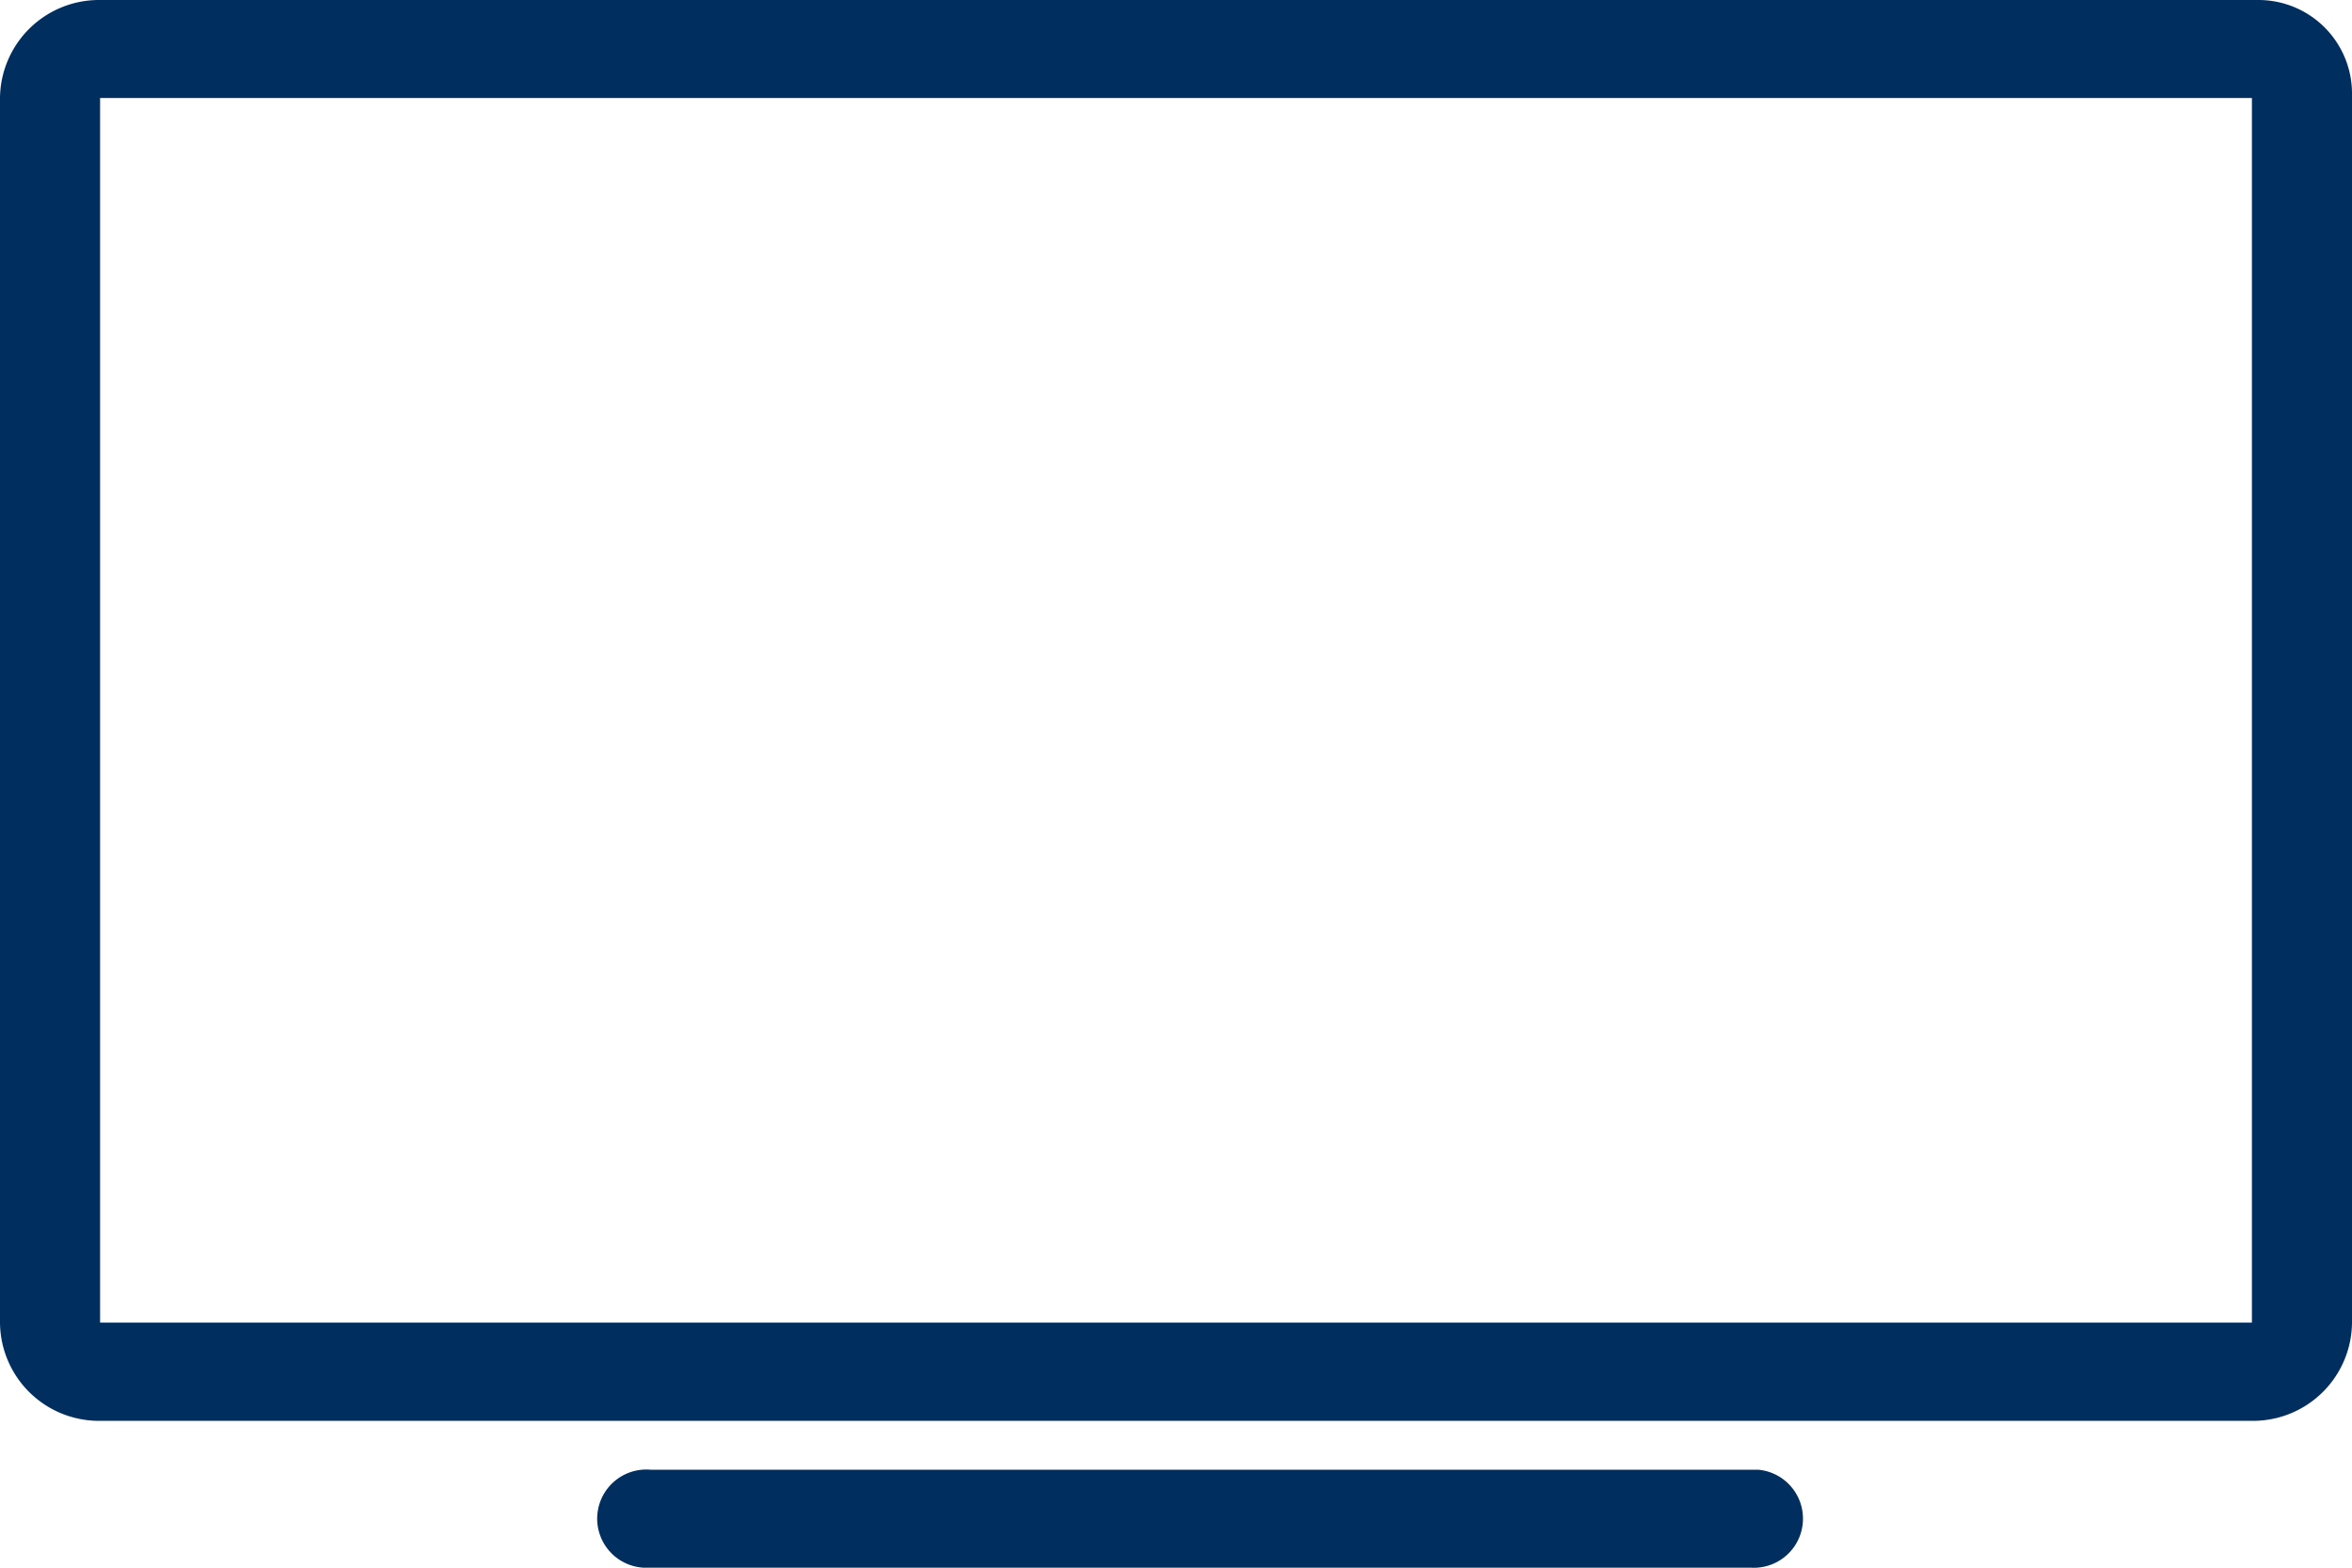 <svg id="Layer_1" data-name="Layer 1" xmlns="http://www.w3.org/2000/svg" viewBox="0 0 90 60.01"><defs><style>.cls-1{fill:#002f5f;}</style></defs><title>TV</title><path class="cls-1" d="M67,56.25H24.89A1.88,1.88,0,1,0,24.62,60H67a1.88,1.88,0,0,0,.27-3.75ZM86.4,0H3.83A3.79,3.79,0,0,0,0,3.75H0V50.62a3.79,3.79,0,0,0,3.82,3.76H86.17A3.79,3.79,0,0,0,90,50.63h0V3.53A3.58,3.58,0,0,0,86.4,0Zm-.23,50.62H3.83V3.75H86.17Z" transform="translate(0 0)"/></svg>